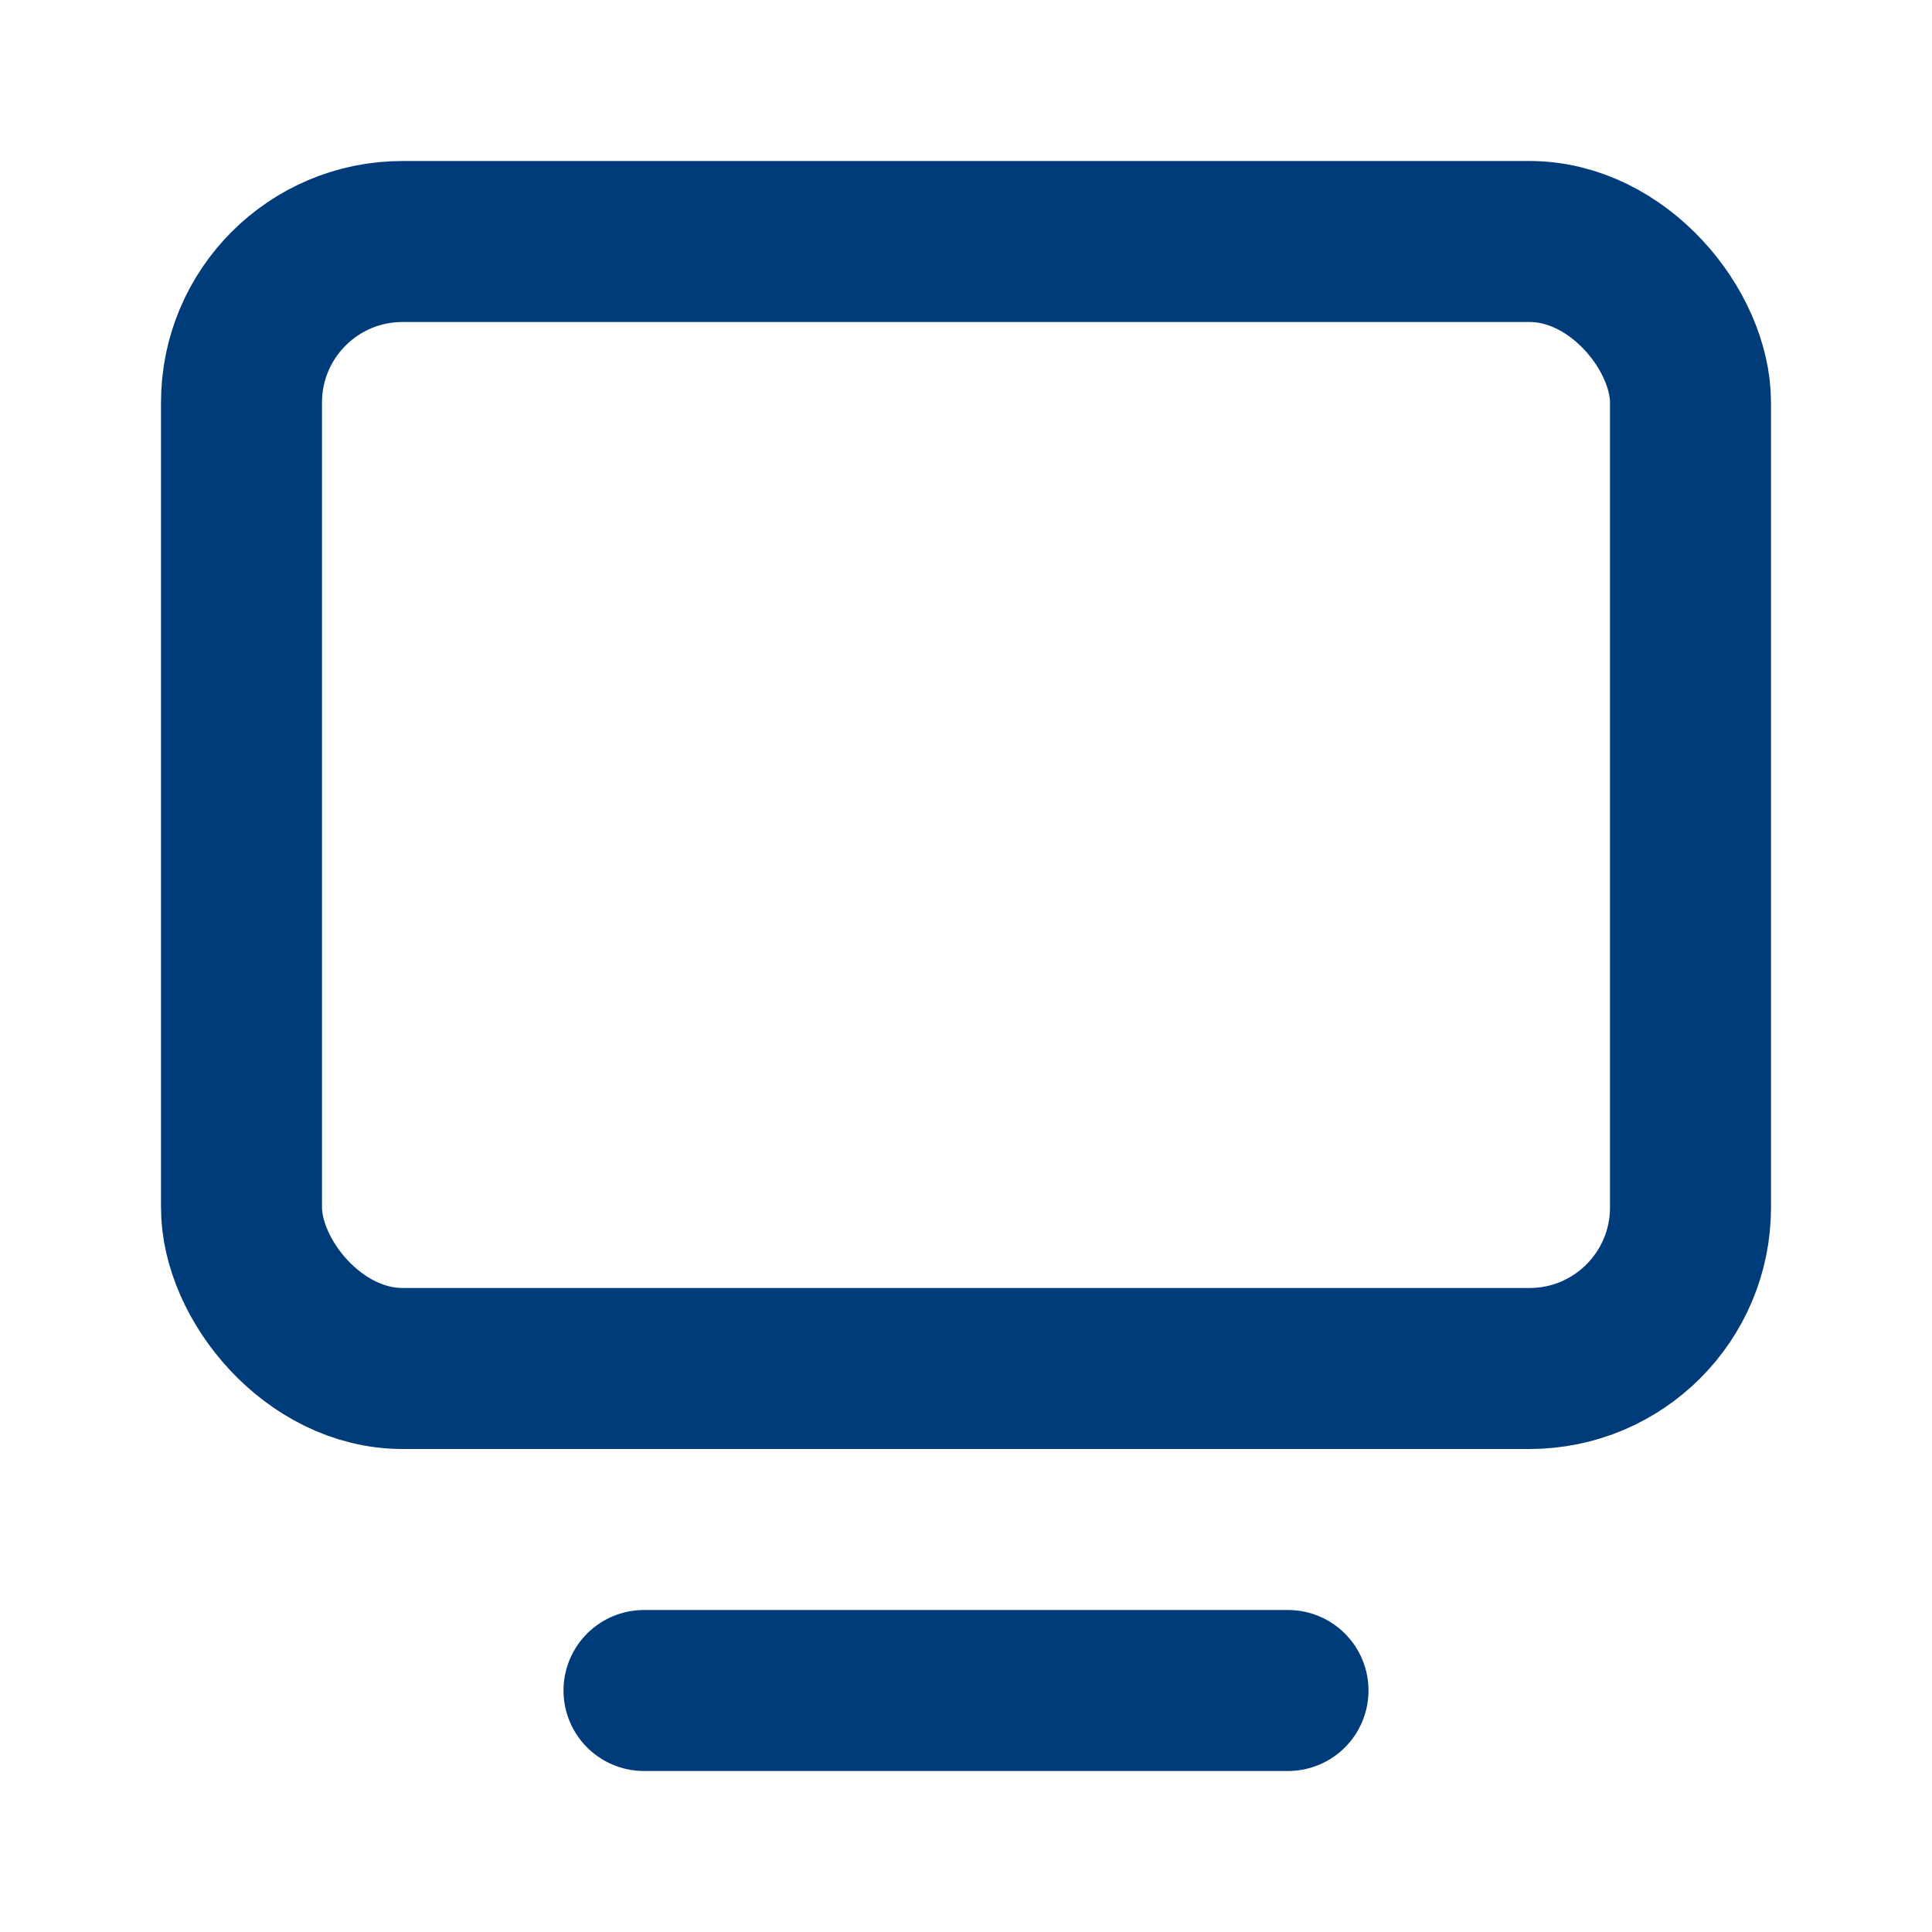 <svg xmlns="http://www.w3.org/2000/svg" viewBox="0 0 24 24" fill="none" stroke="#003B7A" stroke-width="2" stroke-linecap="round" stroke-linejoin="round">
    <rect x="3" y="3" width="18" height="14" rx="2"/>
    <line x1="8" y1="21" x2="16" y2="21"/>
</svg> 